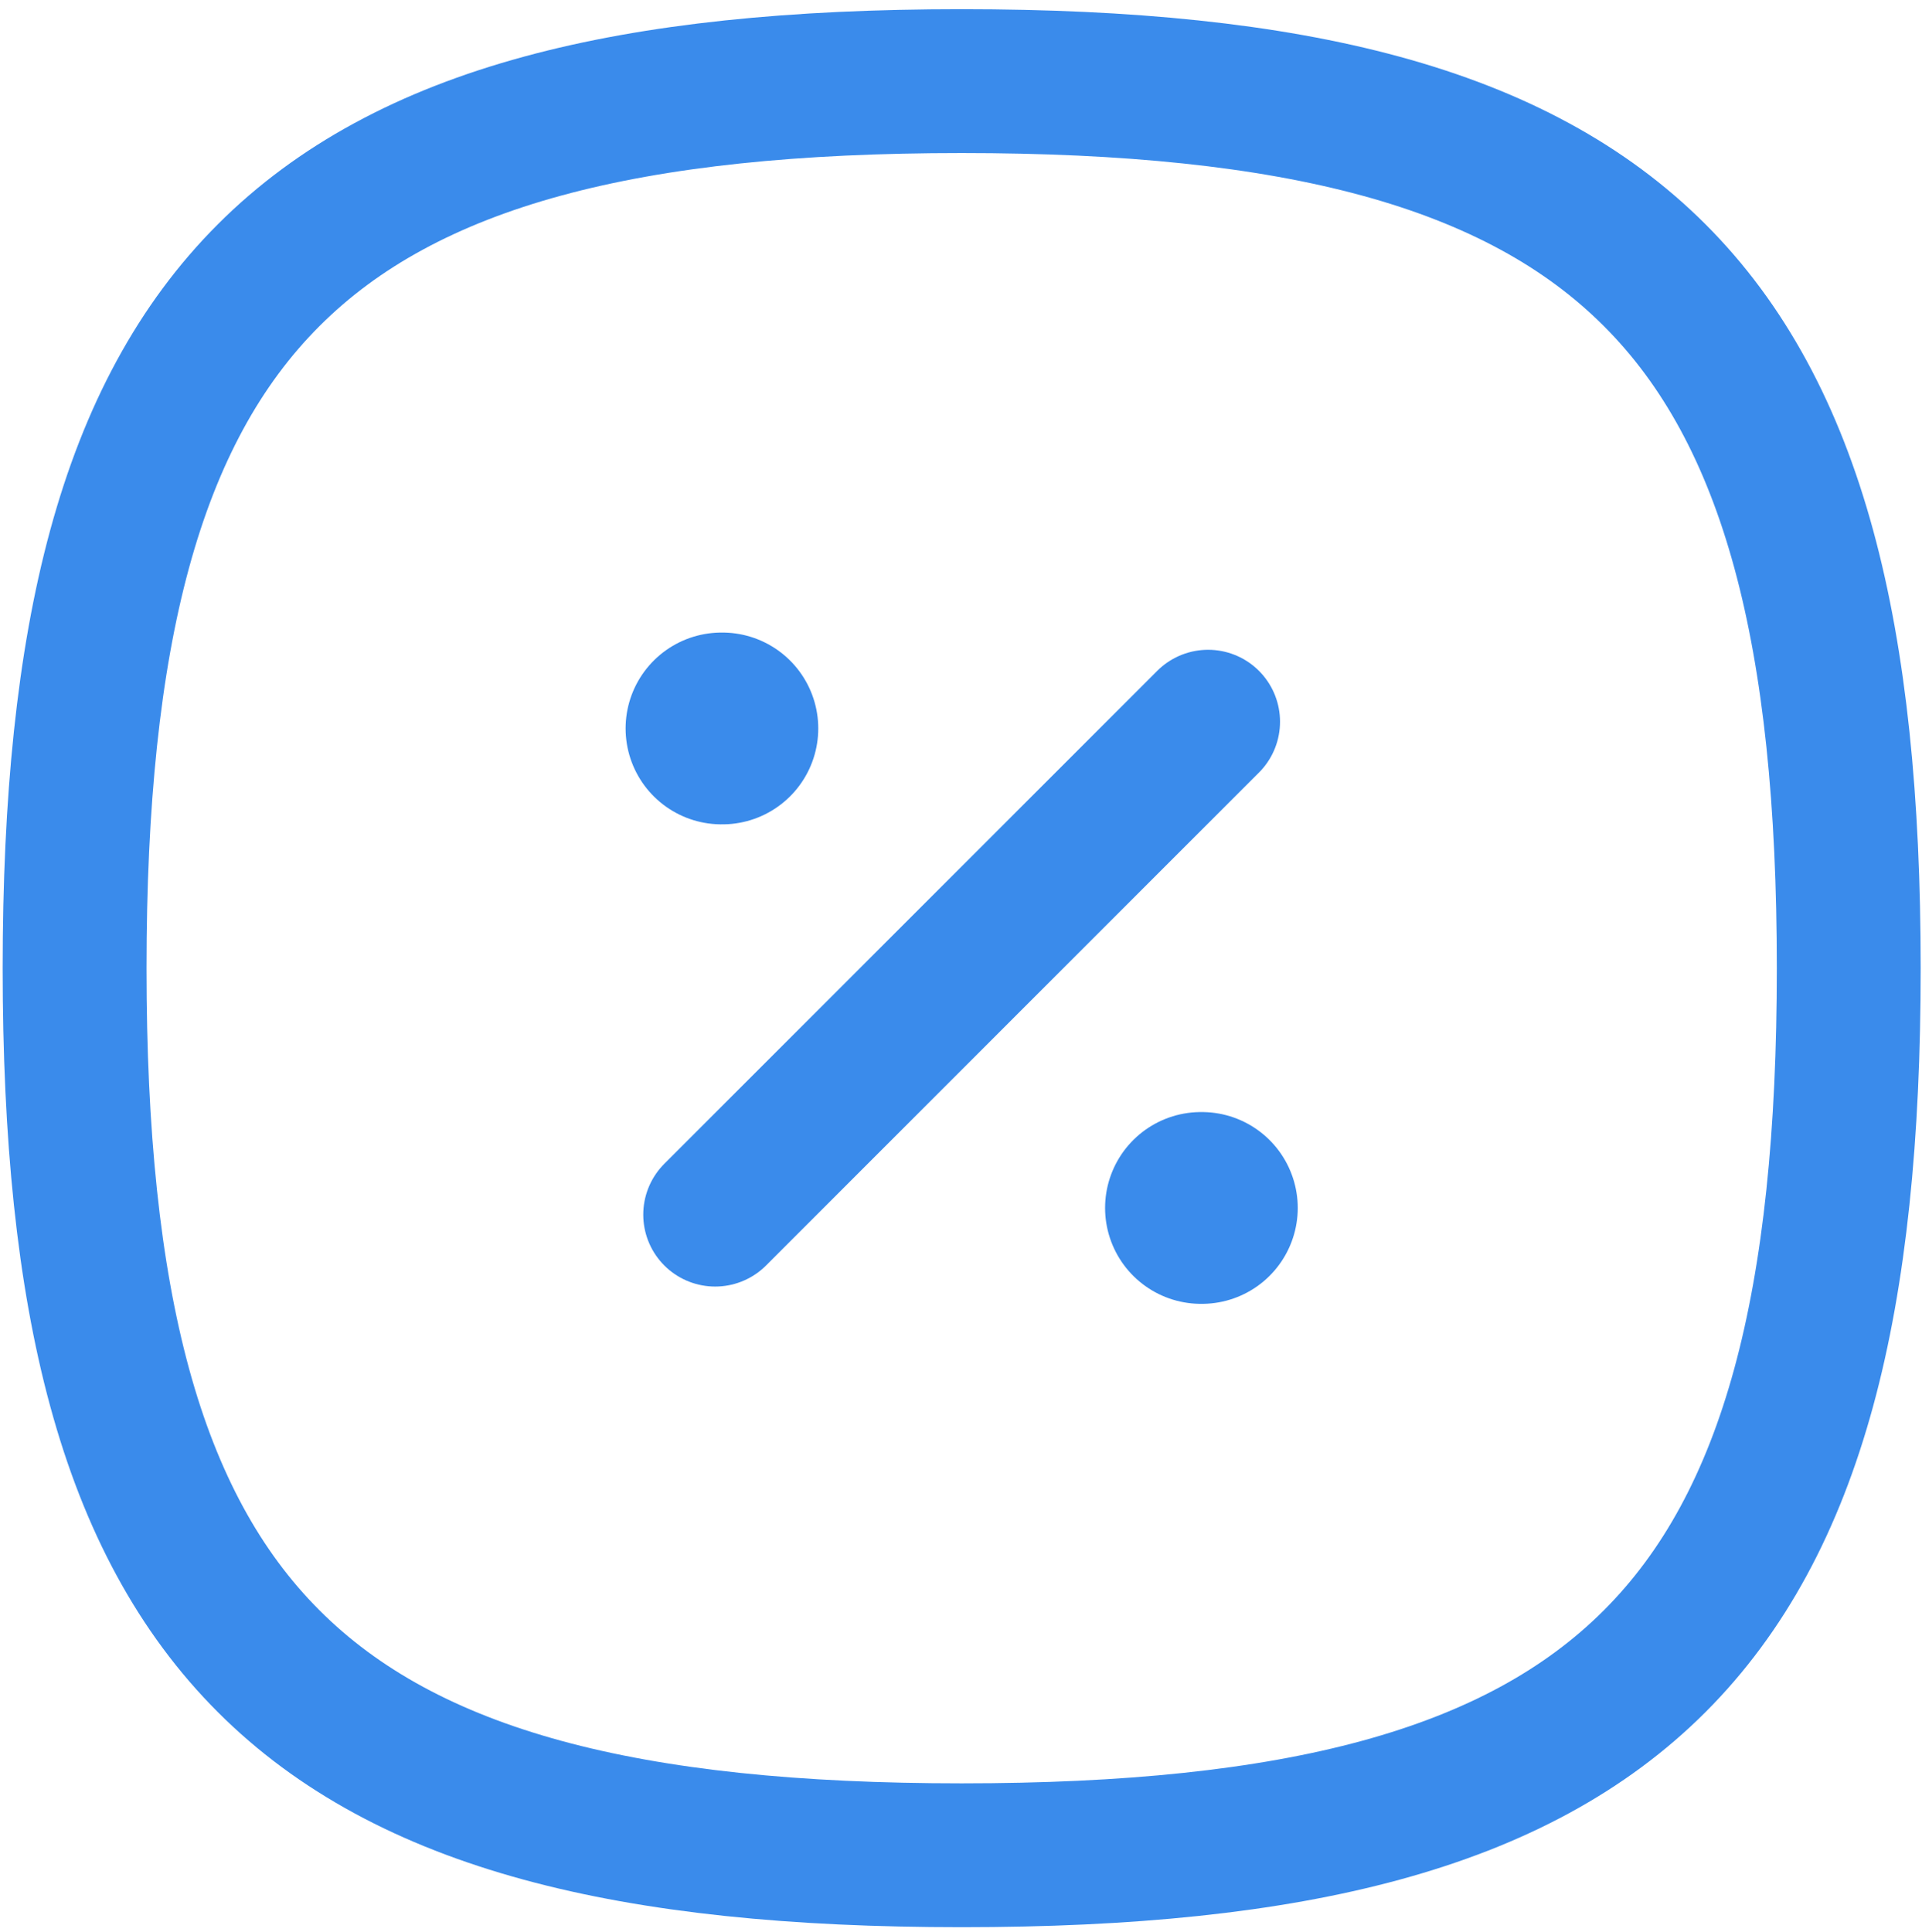 <svg width="195" height="196" viewBox="0 0 195 196" fill="none" xmlns="http://www.w3.org/2000/svg">
<path fill-rule="evenodd" clip-rule="evenodd" d="M7.568 98.231C7.568 30.735 30.073 8.23 97.568 8.23C165.063 8.23 187.568 30.735 187.568 98.231C187.568 165.726 165.063 188.23 97.568 188.23C30.073 188.23 7.568 165.726 7.568 98.231Z" stroke="#3A8BEB" stroke-width="14.595" stroke-linecap="round" stroke-linejoin="round"/>
<path d="M72.56 123.232L122.57 73.222" stroke="#3A8BEB" stroke-width="14.595" stroke-linecap="round" stroke-linejoin="round"/>
<path d="M121.848 122.554H121.936" stroke="#3A8BEB" stroke-width="19.459" stroke-linecap="round" stroke-linejoin="round"/>
<path d="M73.201 73.906H73.288" stroke="#3A8BEB" stroke-width="19.459" stroke-linecap="round" stroke-linejoin="round"/>
</svg>
